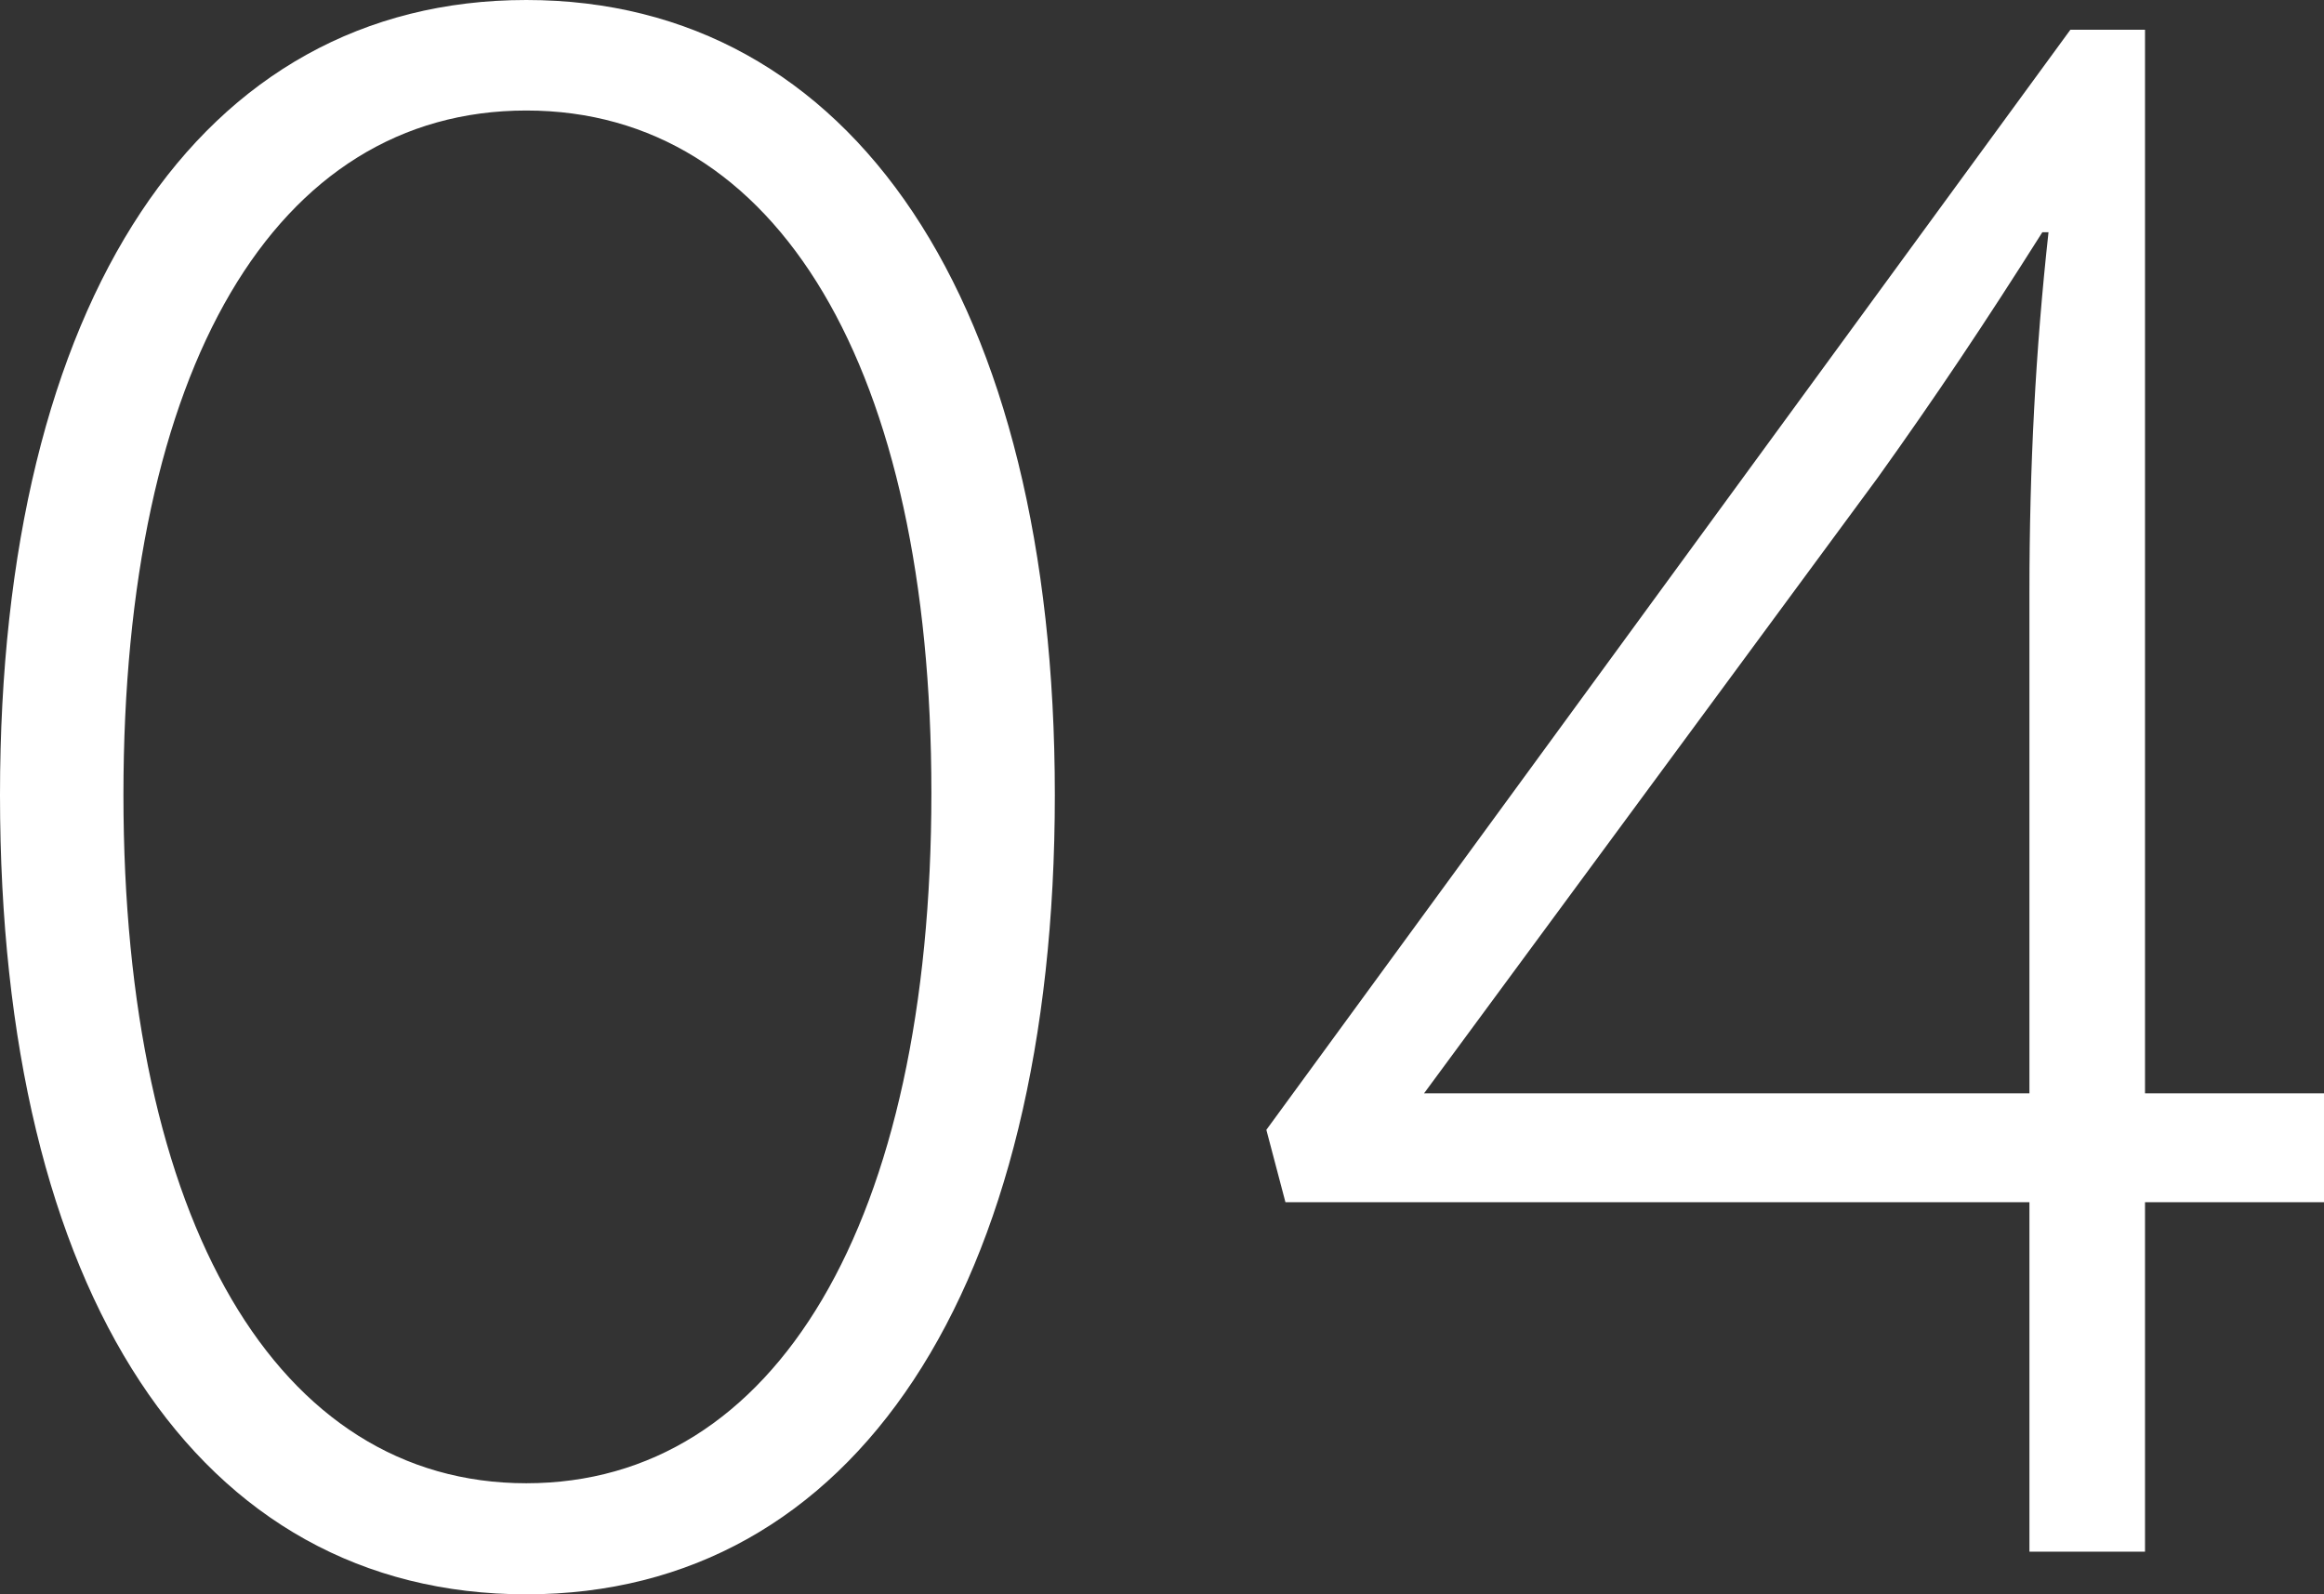 <?xml version="1.0" encoding="UTF-8"?><svg id="_レイヤー_2" xmlns="http://www.w3.org/2000/svg" viewBox="0 0 41.42 28.42"><rect x="0" y="0" width="41.42" height="28.42" fill="#333333" stroke="none"/><defs><style>.cls-1{fill:#fff;}</style></defs><g id="text"><path class="cls-1" d="M0,14.17C0,5.36,3.57,0,9.38,0s9.42,5.36,9.42,14.17-3.57,14.25-9.42,14.25S0,23.06,0,14.17ZM16.6,14.13c0-7.56-2.74-12.16-7.22-12.16S2.2,6.57,2.2,14.17s2.74,12.27,7.18,12.27,7.22-4.64,7.22-12.31Z"/><path class="cls-1" d="M36.17,27.66v-6.23h-13.26l-.34-1.29L36.9.53h1.33v18.96h3.19v1.94h-3.19v6.23h-2.05ZM25.38,19.49h10.79v-8.93c0-2.24.11-4.33.34-6.42h-.11c-1.03,1.63-1.9,2.93-2.93,4.37l-8.09,10.98Z"/></g></svg>